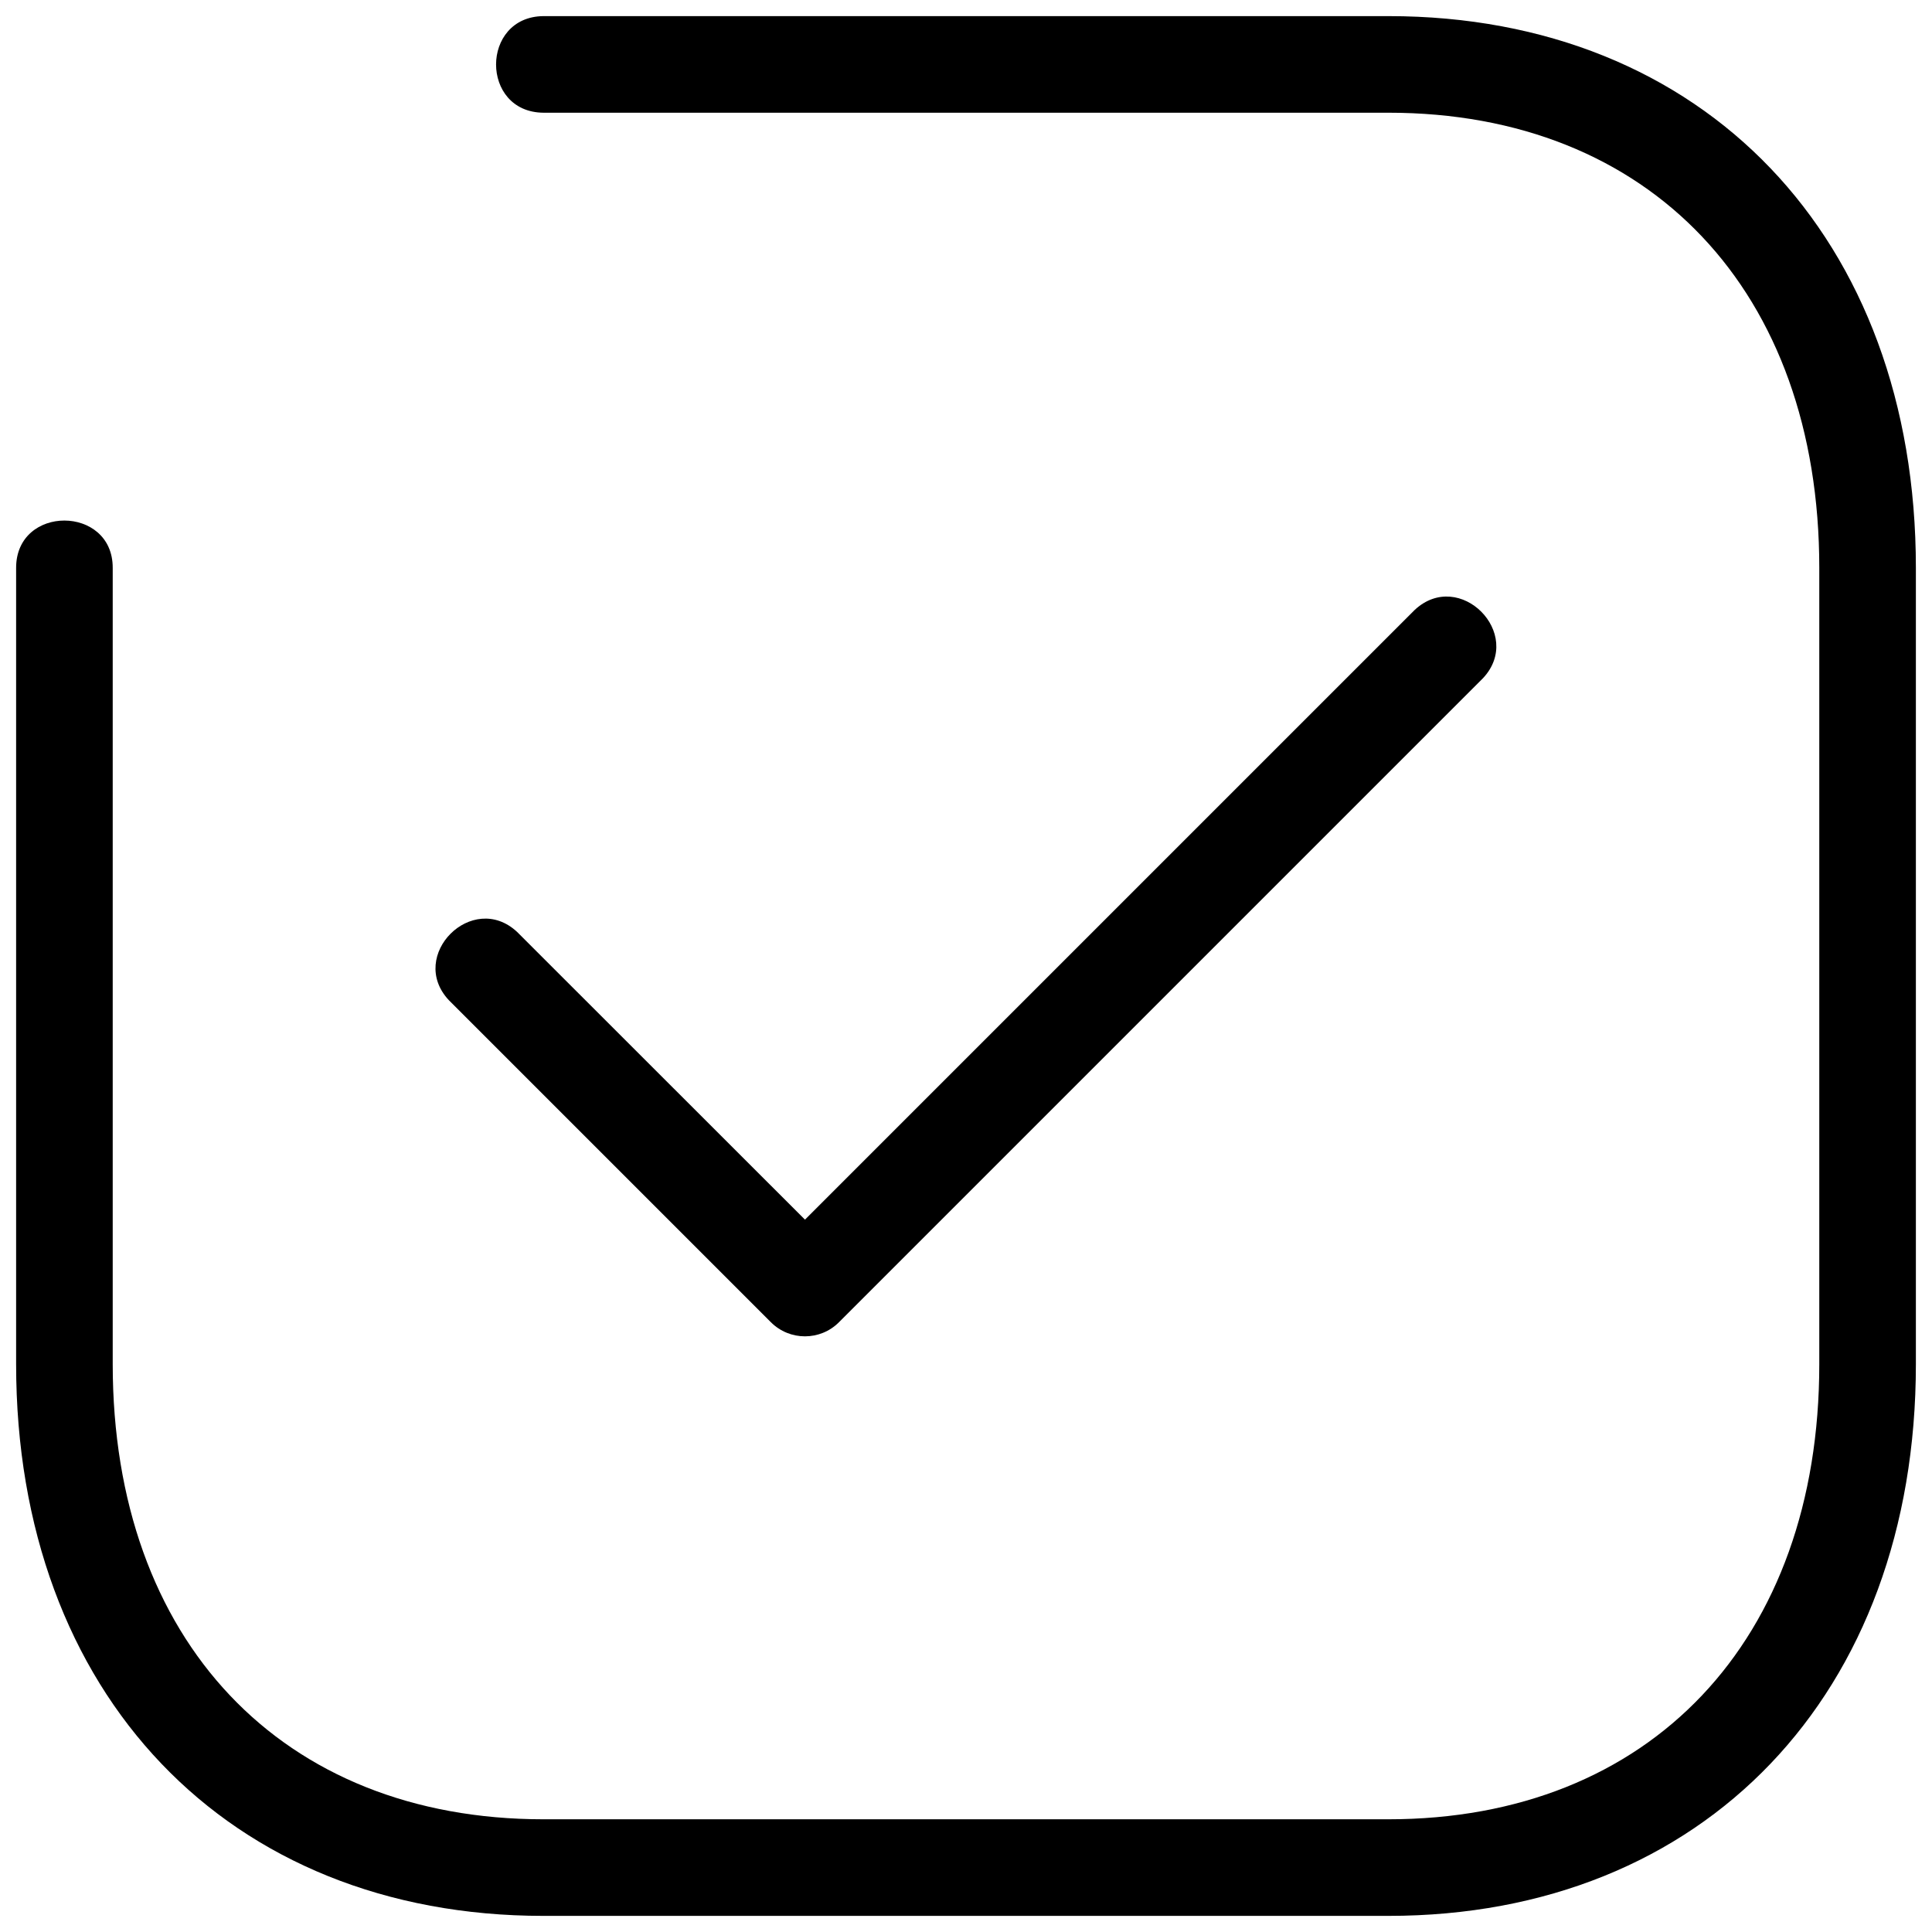 <?xml version="1.0" encoding="UTF-8"?> <svg xmlns="http://www.w3.org/2000/svg" width="38" height="38" viewBox="0 0 38 38" fill="none"><g clip-path="url(#clip0_164_17)"><path d="M27.309 0.317H10.689C9.449 0.328 9.444 2.207 10.689 2.217H27.309C32.457 2.217 35.783 5.73 35.783 11.169V26.831C35.783 32.27 32.456 35.783 27.307 35.783H10.689C5.542 35.783 2.217 32.27 2.217 26.831V11.169C2.22 9.933 0.317 9.924 0.317 11.169V26.831C0.317 33.322 4.485 37.683 10.689 37.683H27.307C33.514 37.683 37.683 33.322 37.683 26.831V11.169C37.683 4.678 33.514 0.317 27.309 0.317Z" fill="black"></path><path d="M15.161 26.005C15.531 26.377 16.134 26.377 16.503 26.005L29.17 13.338C29.986 12.463 28.708 11.176 27.827 11.995L15.833 23.989L10.17 18.329C9.292 17.512 8.009 18.794 8.827 19.671L15.161 26.005Z" fill="black"></path></g><defs><clipPath id="clip0_164_17"><rect width="38" height="38" fill="white"></rect></clipPath></defs></svg> 